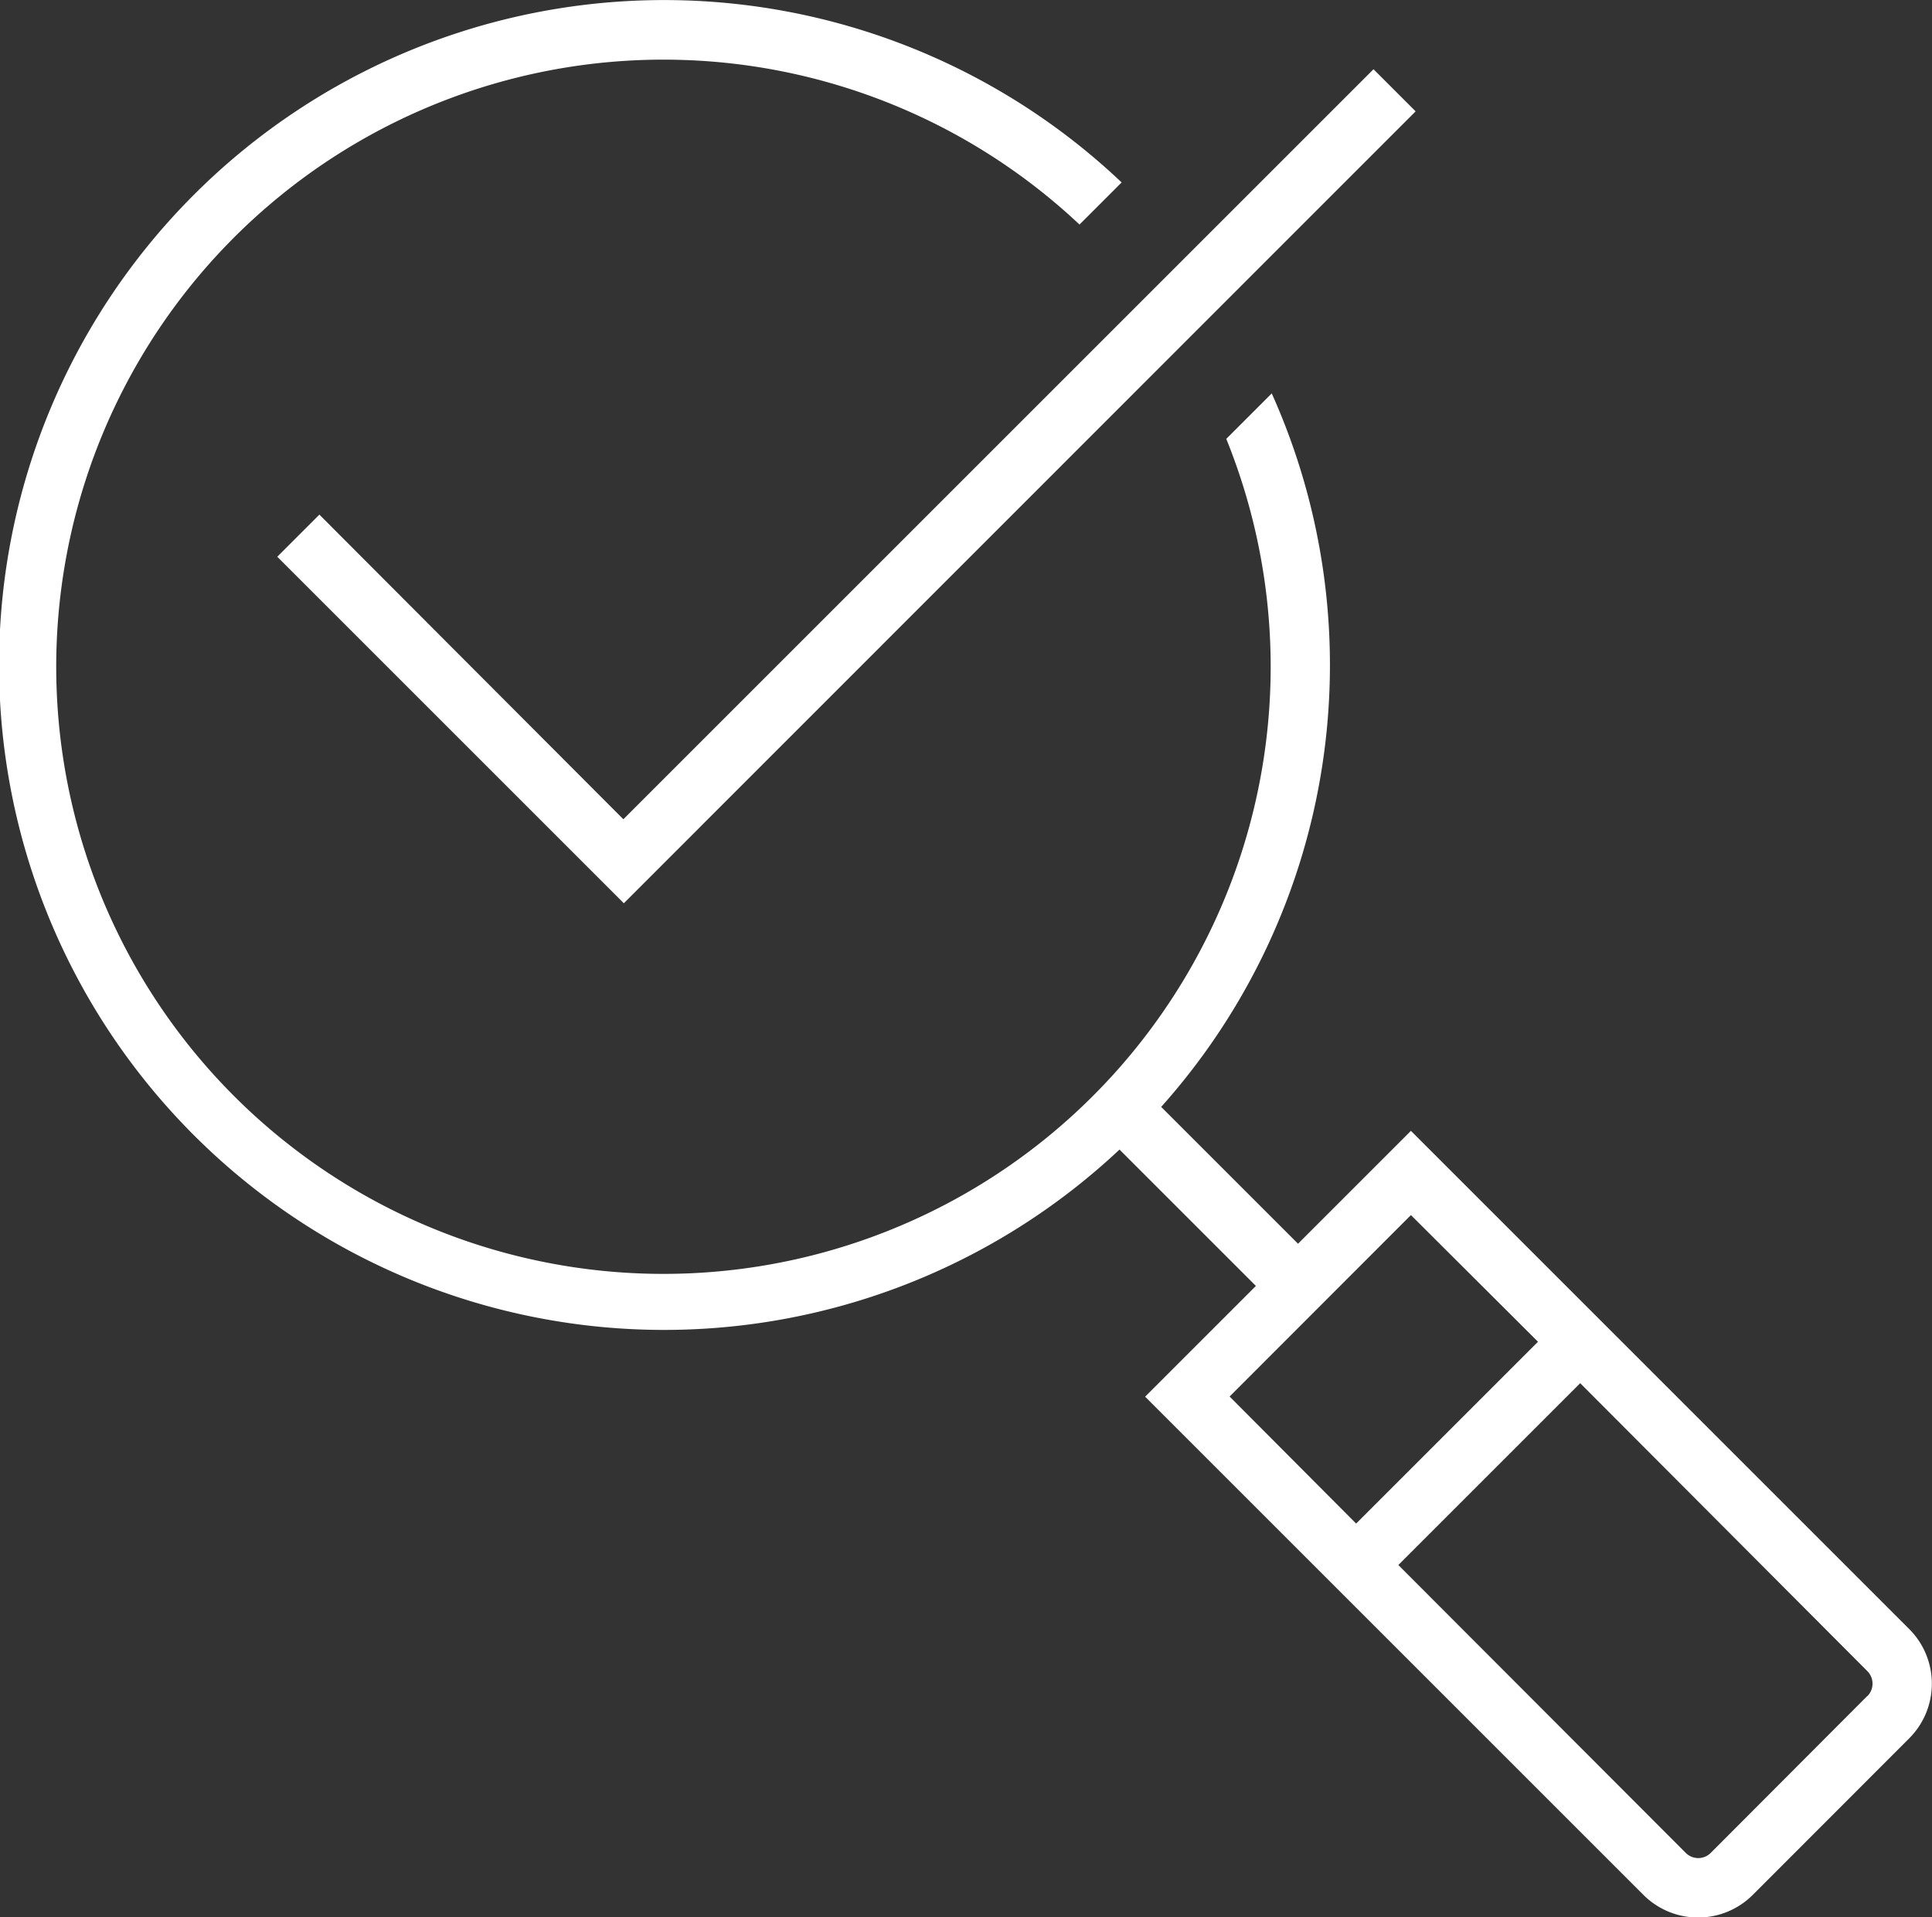 <svg id="グループ_396" data-name="グループ 396" xmlns="http://www.w3.org/2000/svg" width="25.498" height="25.309" viewBox="0 0 25.498 25.309">
  <rect x="0" y="0" width="25.498" height="25.309" fill="#333333" stroke="none"/>
  <path id="パス_12592" data-name="パス 12592" d="M61.7,58.846l-6.577-6.577-1.49,1.49-1.806-1.806a8.751,8.751,0,0,0,1.459-9.418l-.6.6a8.014,8.014,0,1,1-1.937-2.829l.556-.556a8.777,8.777,0,1,0-.028,12.766l1.8,1.8-1.462,1.462,6.577,6.577a1.021,1.021,0,0,0,1.442,0L61.7,60.287A1.02,1.02,0,0,0,61.7,58.846Zm-6.577-5.465L56.8,55.053l-2.4,2.4L52.73,55.776Zm6.021,6.35L59.08,61.8a.233.233,0,0,1-.33,0L54.957,58l2.4-2.4L61.146,59.4A.234.234,0,0,1,61.146,59.732Z" transform="translate(-36.502 -37.342)" fill="#fff"/>
  <path id="パス_12593" data-name="パス 12593" d="M69.6,51.357l-.556.556,4.574,4.574L84.068,46.034l-.556-.556-9.9,9.9Z" transform="translate(-65.385 -44.564)" fill="#fff"/>
</svg>
